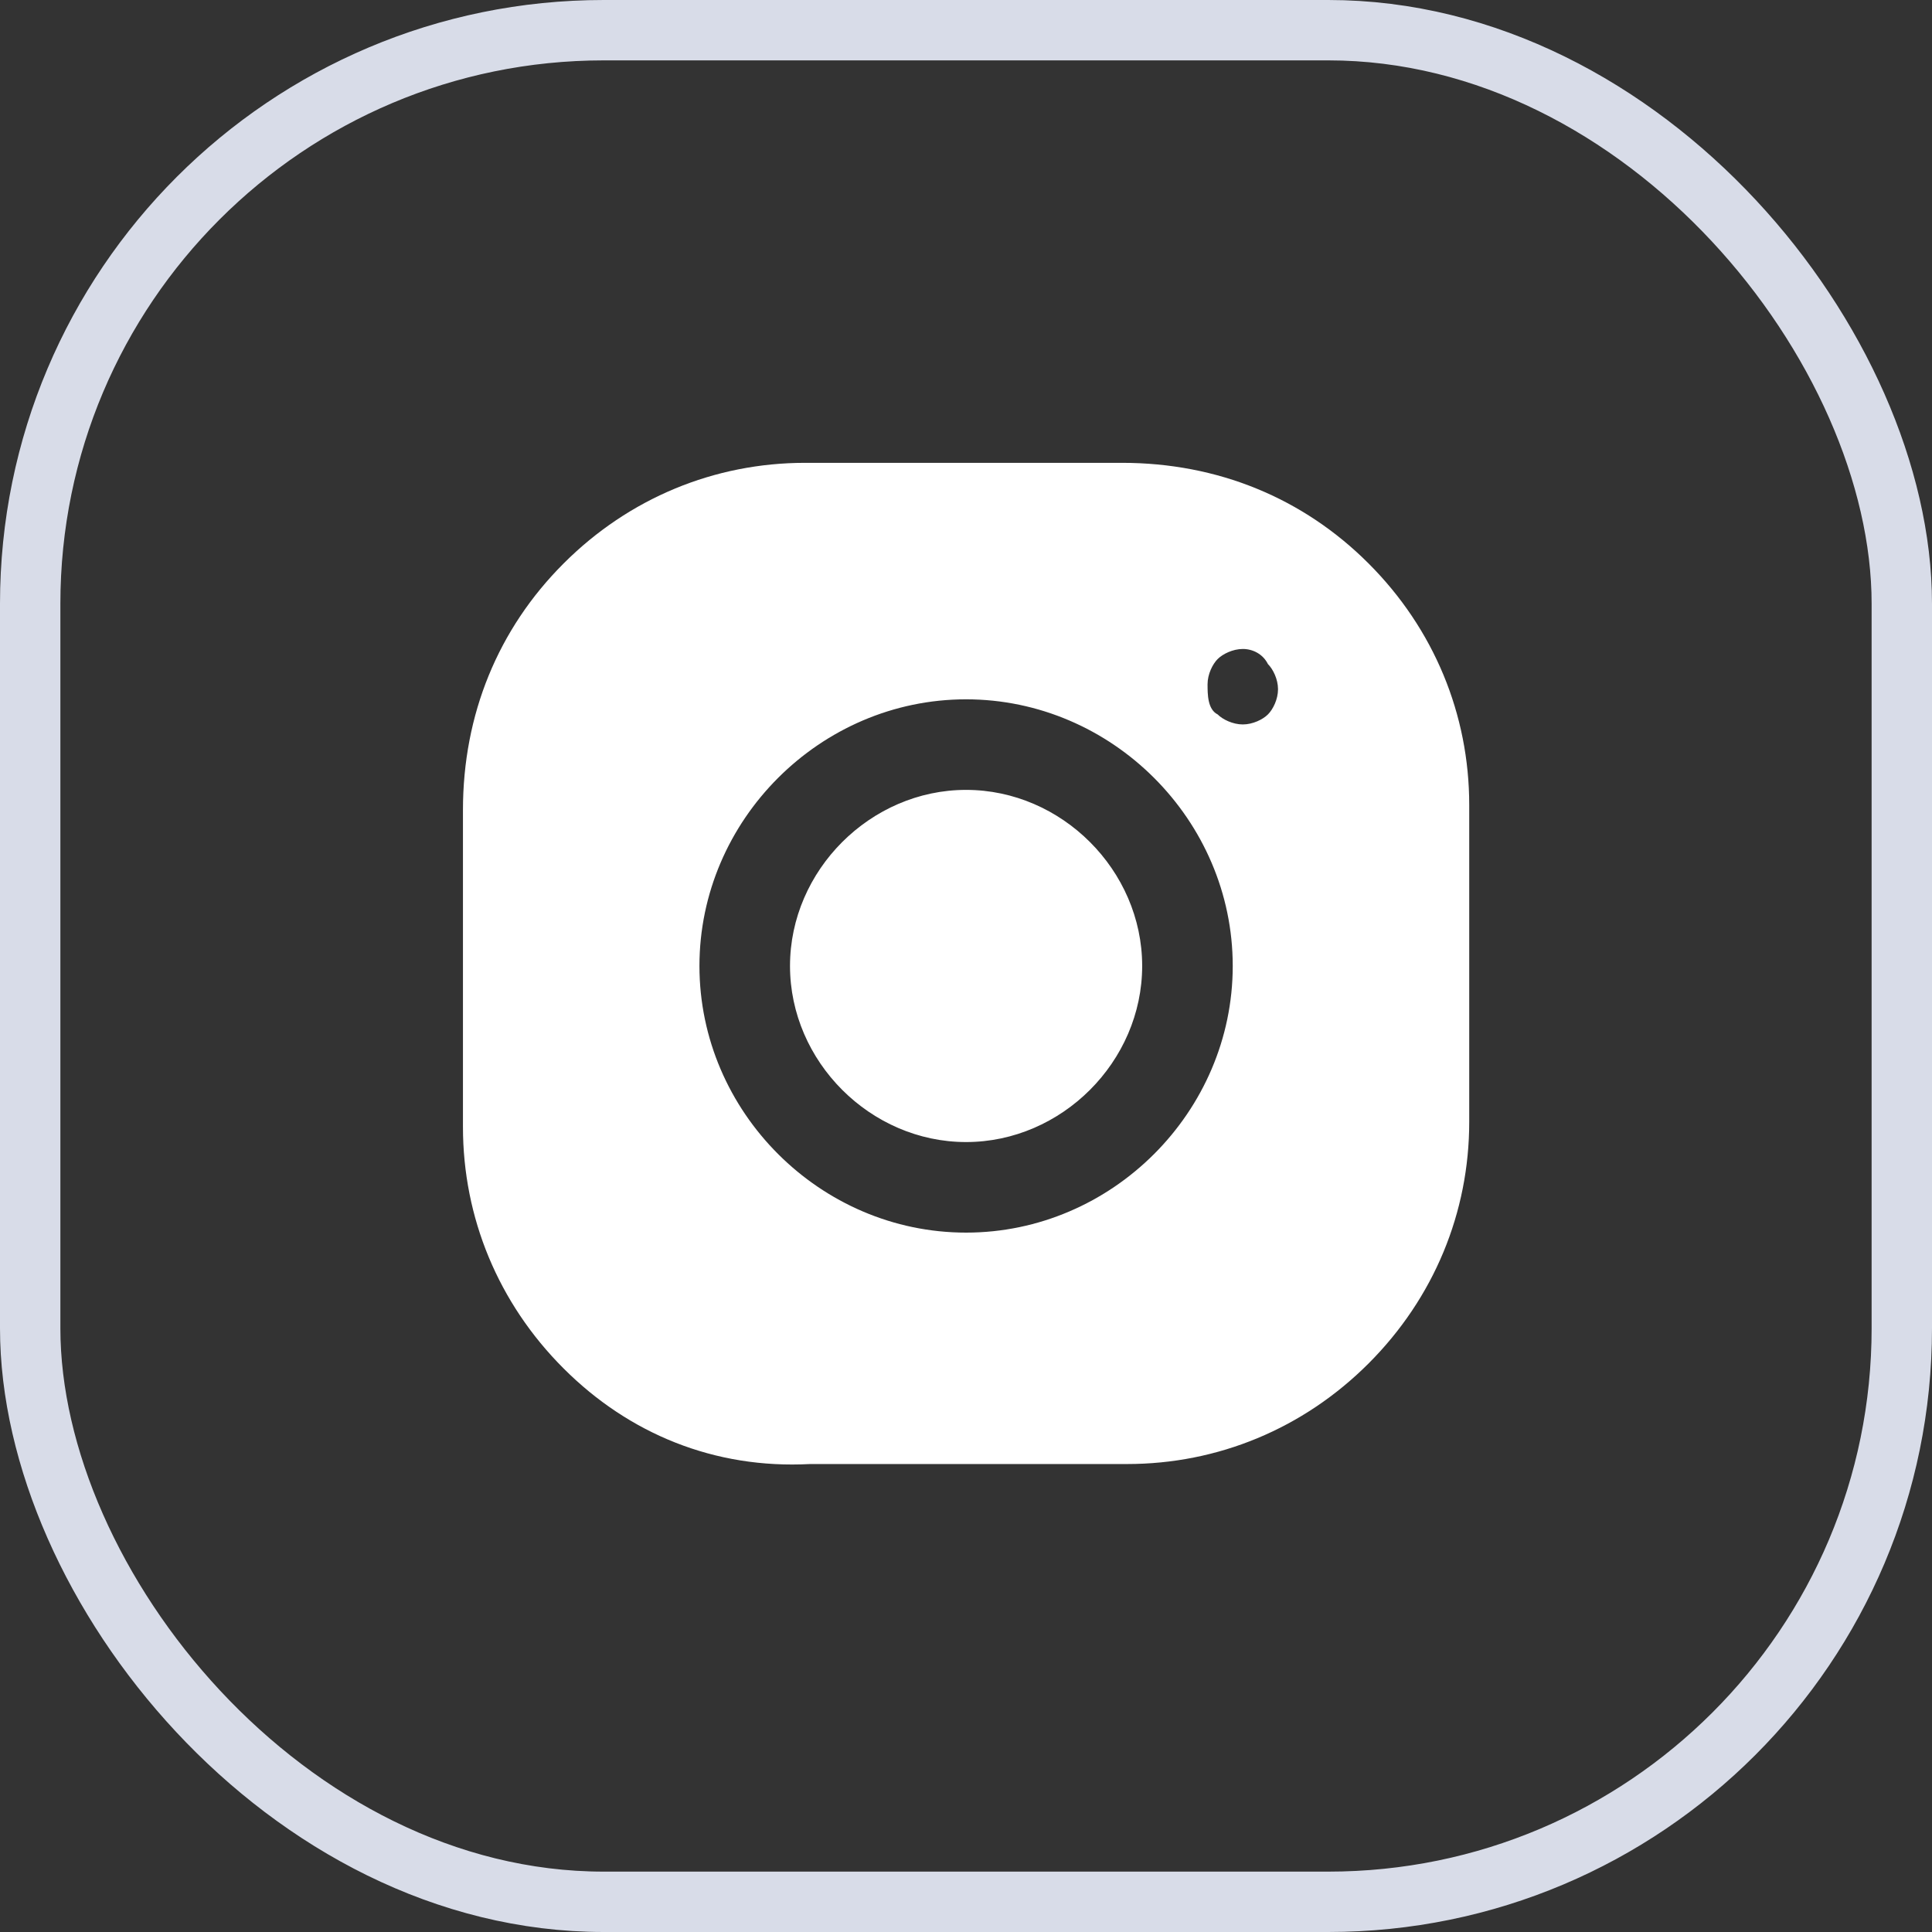 <svg width="32" height="32" viewBox="0 0 32 32" fill="none" xmlns="http://www.w3.org/2000/svg">
<rect x="0" y="0" width="32" height="32" fill="#333333" stroke="none"/>
<rect x="0.5" y="0.5" width="31" height="31" rx="9.5" stroke="#D8DCE8"/>
<path fill-rule="evenodd" clip-rule="evenodd" d="M20.585 10.749C20.418 10.749 20.251 10.833 20.168 10.916C20.085 10.999 20.001 11.166 20.001 11.333C20.001 11.499 20.001 11.749 20.168 11.833C20.251 11.916 20.418 11.999 20.585 11.999C20.751 11.999 20.918 11.916 21.001 11.833C21.085 11.749 21.168 11.583 21.168 11.416C21.168 11.249 21.085 11.083 21.001 10.999C20.918 10.833 20.751 10.749 20.585 10.749ZM16.001 13.083C17.585 13.083 18.918 14.416 18.918 15.999C18.918 17.583 17.585 18.916 16.001 18.916C14.418 18.916 13.085 17.583 13.085 15.999C13.085 14.416 14.418 13.083 16.001 13.083ZM16.001 11.583C13.585 11.583 11.585 13.583 11.585 15.999C11.585 18.416 13.585 20.416 16.001 20.416C18.418 20.416 20.418 18.416 20.418 15.999C20.418 13.583 18.418 11.583 16.001 11.583ZM18.585 7.666C20.168 7.666 21.585 8.249 22.668 9.333C23.751 10.416 24.335 11.833 24.335 13.333V18.583C24.335 20.083 23.751 21.499 22.668 22.583C21.585 23.666 20.168 24.249 18.668 24.249H13.418C11.835 24.333 10.418 23.749 9.335 22.666C8.251 21.583 7.668 20.166 7.668 18.666V13.416C7.668 11.833 8.251 10.416 9.335 9.333C10.418 8.249 11.835 7.666 13.335 7.666H18.585Z" fill="white"/>
</svg>
